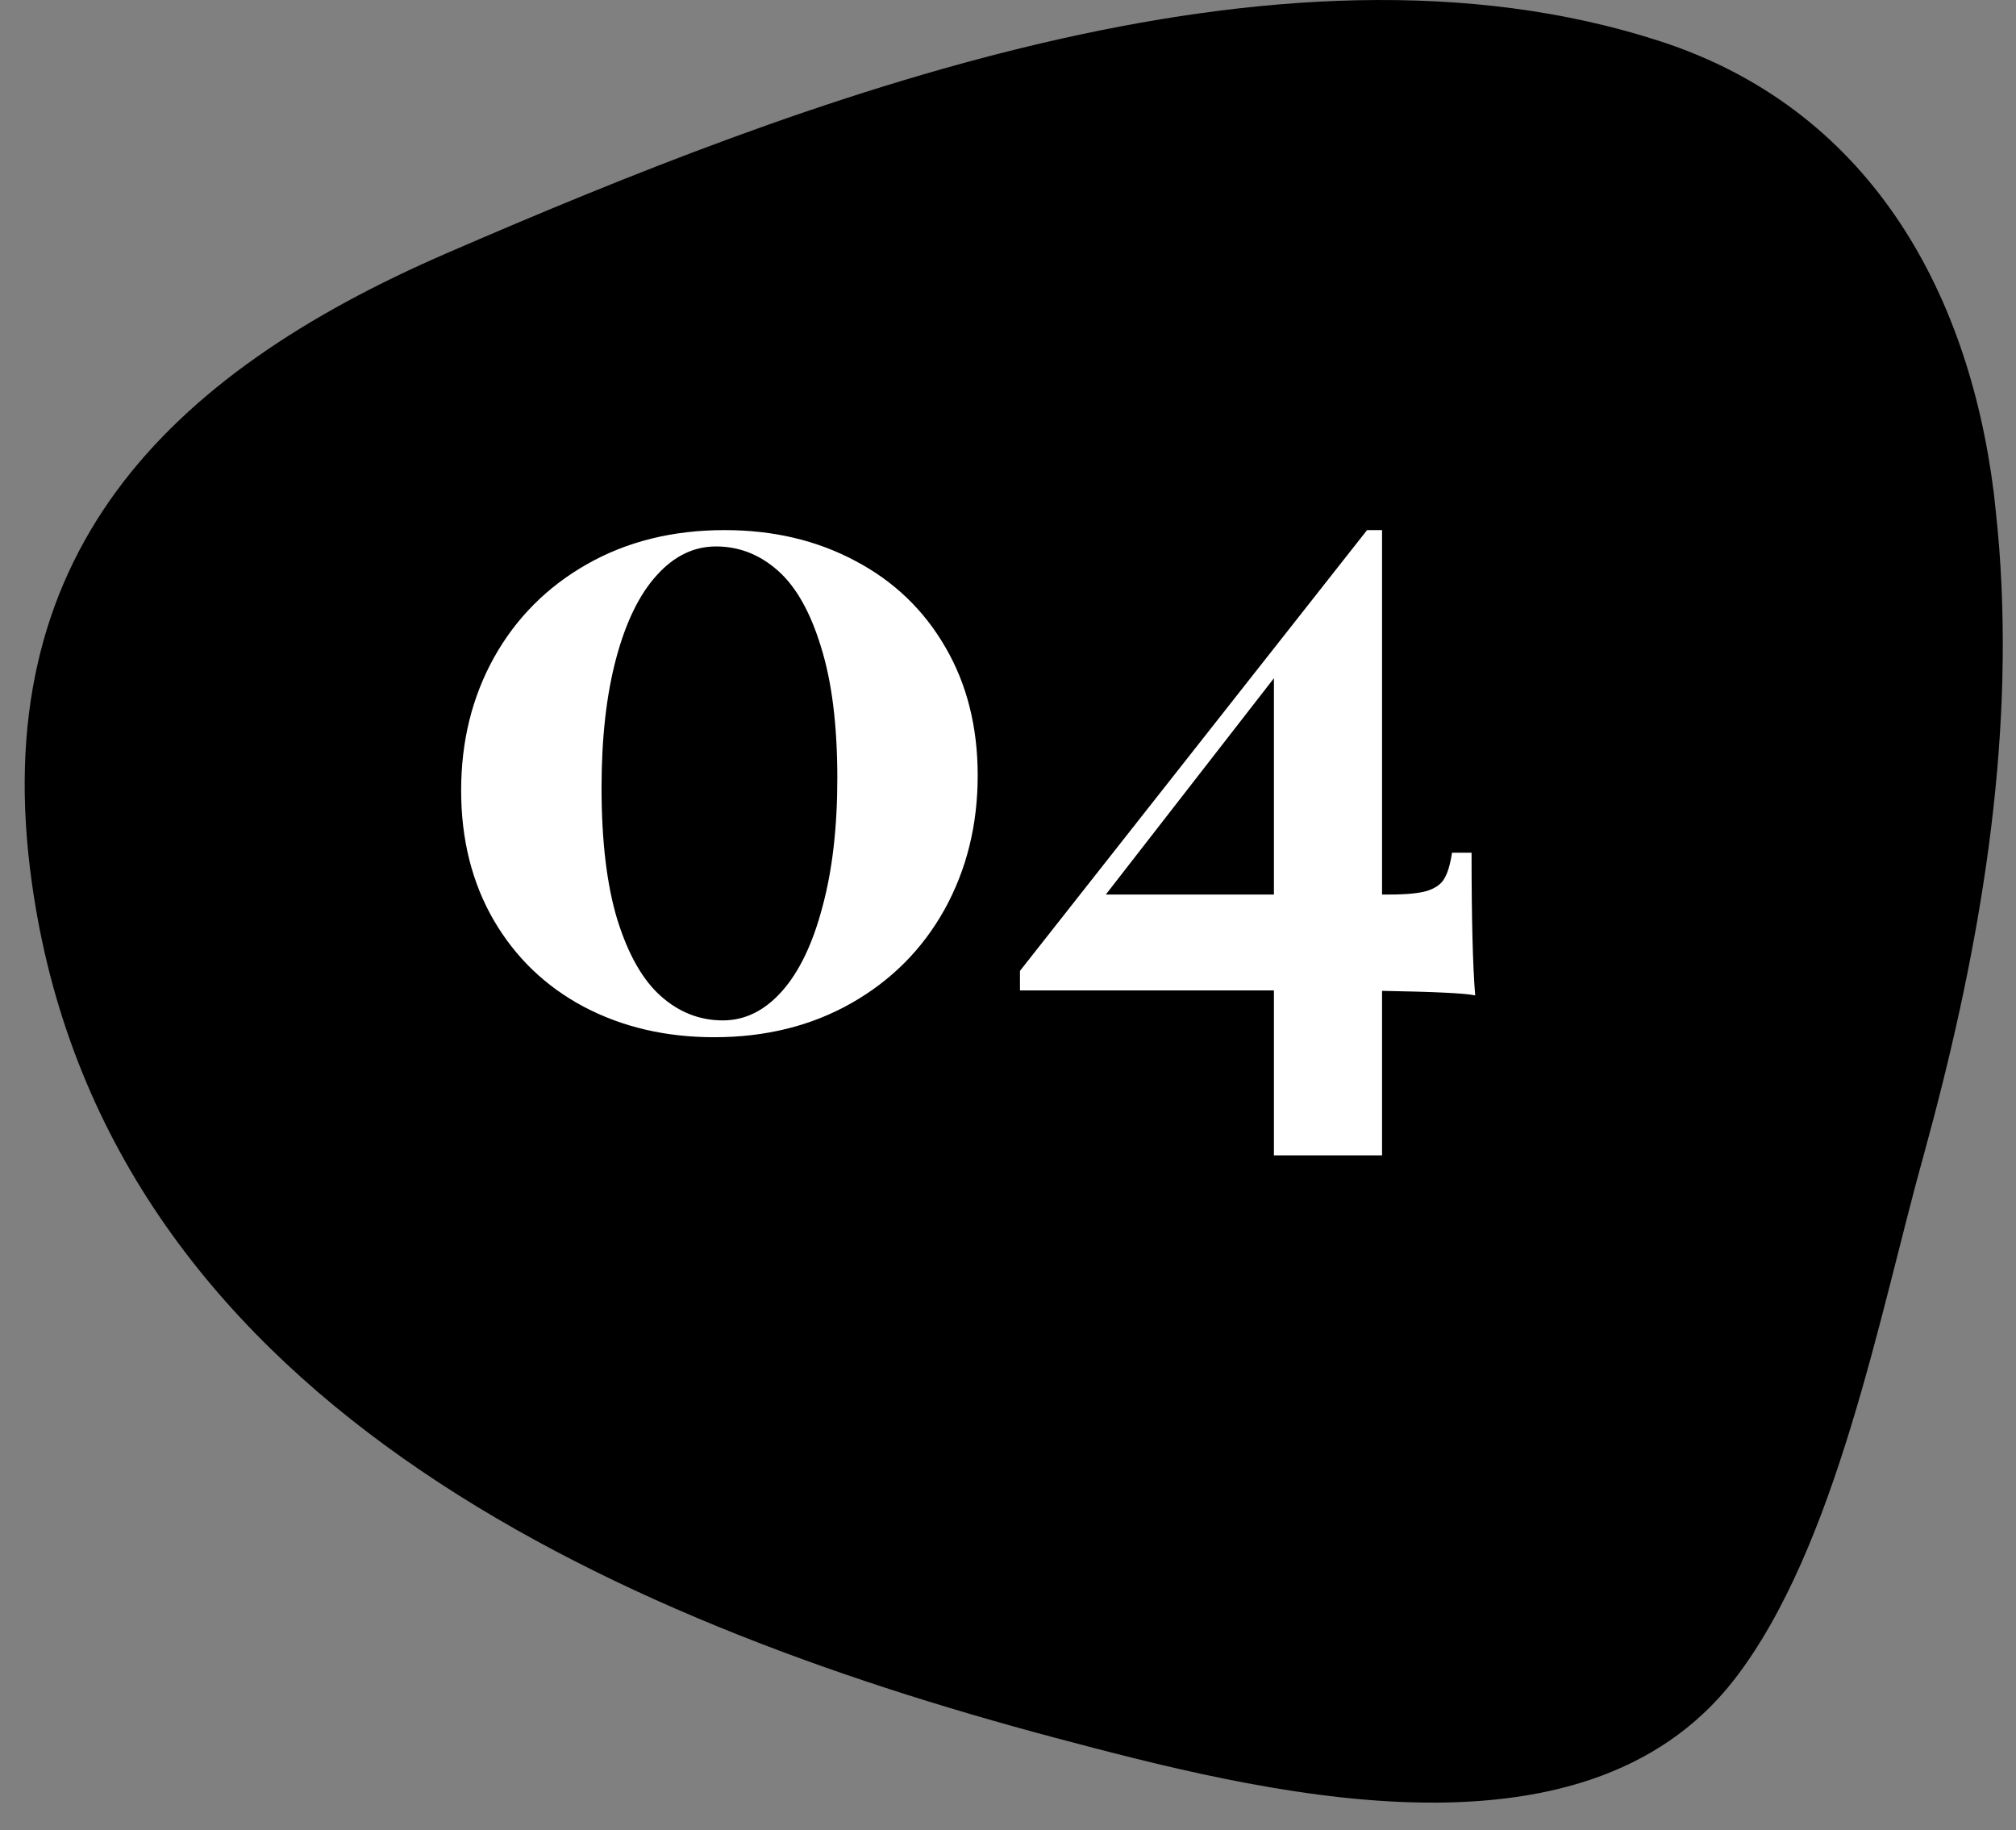 <svg width="65" height="59" viewBox="0 0 65 59" fill="none" xmlns="http://www.w3.org/2000/svg">
<rect x="0" y="0" width="65" height="59" fill="#808080" stroke="none"/>
<path d="M64.5 18.273C64.457 17.483 64.372 16.694 64.286 15.904C63.452 9.226 60.16 3.487 53.533 1.332C41.154 -2.7 25.74 3.253 14.409 8.16C5.302 12.107 -0.449 17.931 1.026 28.449C3.335 45.027 19.669 52.195 33.992 56.014C40.513 57.743 50.989 60.474 55.906 54.158C59.219 49.891 60.609 42.296 62.041 37.175C63.73 31.031 64.885 24.652 64.5 18.273Z" fill="black"/>
<path d="M23.364 17.089C24.936 17.089 26.343 17.421 27.583 18.085C28.823 18.739 29.79 19.667 30.483 20.868C31.177 22.06 31.523 23.436 31.523 24.999C31.523 26.591 31.167 28.031 30.454 29.32C29.741 30.6 28.74 31.605 27.451 32.338C26.162 33.07 24.688 33.437 23.027 33.437C21.465 33.437 20.064 33.109 18.823 32.455C17.593 31.801 16.626 30.873 15.923 29.672C15.22 28.461 14.868 27.064 14.868 25.482C14.868 23.9 15.22 22.475 15.923 21.205C16.636 19.926 17.637 18.92 18.926 18.188C20.215 17.455 21.694 17.089 23.364 17.089ZM23.086 17.616C22.363 17.616 21.724 17.929 21.167 18.554C20.61 19.169 20.176 20.062 19.863 21.234C19.551 22.406 19.395 23.793 19.395 25.395C19.395 27.113 19.565 28.534 19.907 29.657C20.259 30.78 20.727 31.601 21.314 32.118C21.899 32.636 22.564 32.895 23.306 32.895C24.019 32.895 24.653 32.582 25.21 31.957C25.767 31.332 26.201 30.429 26.514 29.247C26.836 28.065 26.997 26.679 26.997 25.087C26.997 23.378 26.821 21.967 26.47 20.854C26.128 19.73 25.664 18.91 25.078 18.393C24.492 17.875 23.828 17.616 23.086 17.616ZM47.446 27.489C47.446 29.618 47.485 31.151 47.563 32.089C47.261 32.02 46.26 31.972 44.56 31.942L44.56 37.245L41.074 37.245L41.074 31.928L32.886 31.928V31.298L44.077 17.089L44.56 17.089L44.56 28.837H44.795C45.342 28.837 45.747 28.798 46.011 28.72C46.284 28.632 46.47 28.5 46.567 28.324C46.675 28.148 46.758 27.87 46.816 27.489H47.446ZM41.074 21.864L35.654 28.837L41.074 28.837L41.074 21.864Z" fill="white"/>
</svg>
